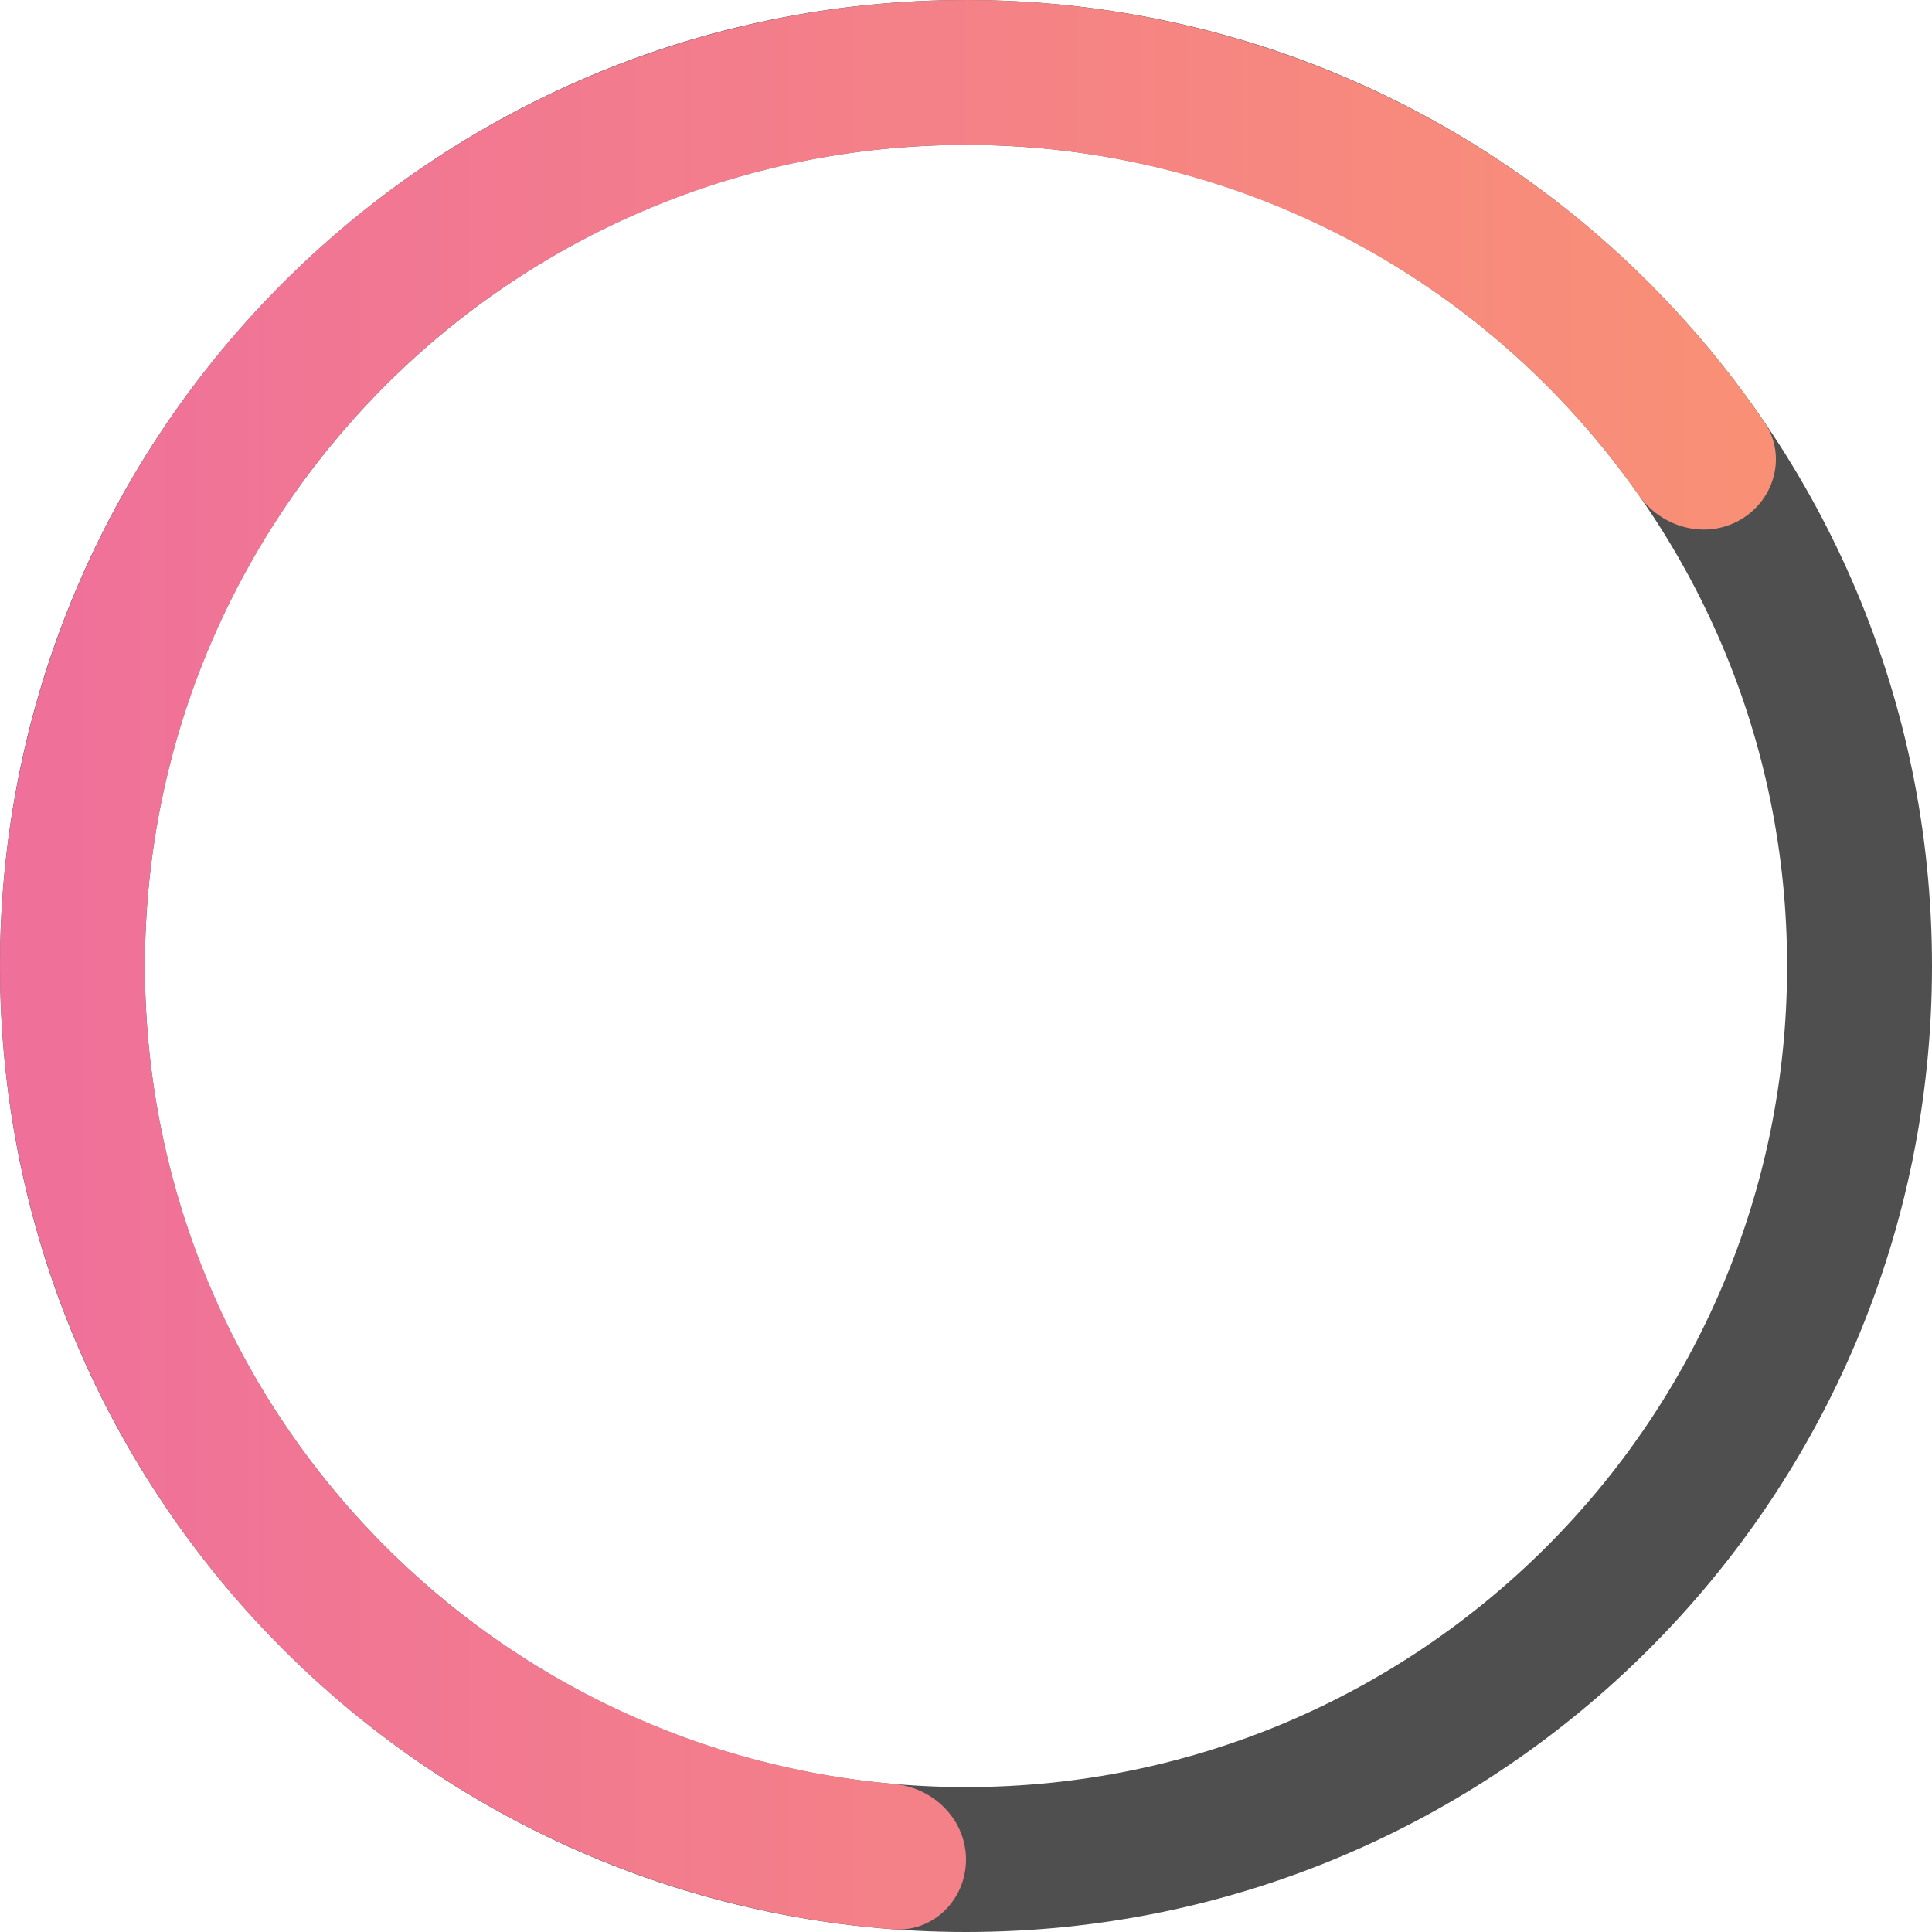 <?xml version="1.0" encoding="UTF-8"?> <svg xmlns="http://www.w3.org/2000/svg" width="58" height="58" viewBox="0 0 58 58" fill="none"> <path d="M58 29C58 45.016 45.016 58 29 58C12.984 58 0 45.016 0 29C0 12.984 12.984 0 29 0C45.016 0 58 12.984 58 29ZM4.35 29C4.35 42.614 15.386 53.65 29 53.65C42.614 53.65 53.65 42.614 53.65 29C53.65 15.386 42.614 4.35 29 4.35C15.386 4.35 4.35 15.386 4.35 29Z" fill="#4F4F4F"></path> <path d="M29 55.825C29 57.026 28.025 58.008 26.827 57.919C22.493 57.593 18.277 56.296 14.497 54.113C10.088 51.567 6.427 47.905 3.882 43.495C1.337 39.085 -0.002 34.083 1.43245e-06 28.991C0.002 23.899 1.344 18.898 3.891 14.489C6.439 10.081 10.102 6.421 14.513 3.878C18.924 1.334 23.927 -0.003 29.018 5.729e-06C34.11 0.003 39.111 1.347 43.518 3.896C47.297 6.081 50.525 9.086 52.971 12.679C53.647 13.672 53.283 15.007 52.242 15.607V15.607C51.202 16.207 49.879 15.842 49.19 14.859C47.134 11.924 44.458 9.464 41.341 7.662C37.594 5.495 33.343 4.353 29.015 4.35C24.688 4.347 20.435 5.484 16.686 7.646C12.937 9.808 9.823 12.919 7.658 16.666C5.492 20.413 4.351 24.664 4.35 28.992C4.349 33.32 5.487 37.572 7.65 41.321C9.813 45.069 12.925 48.182 16.673 50.346C19.791 52.147 23.258 53.238 26.828 53.554C28.024 53.66 29 54.624 29 55.825V55.825Z" fill="url(#paint0_linear_1783_3256)"></path> <defs> <linearGradient id="paint0_linear_1783_3256" x1="8.10251e-08" y1="29" x2="58" y2="29" gradientUnits="userSpaceOnUse"> <stop stop-color="#EF709B"></stop> <stop offset="1" stop-color="#FA9372"></stop> </linearGradient> </defs> </svg> 